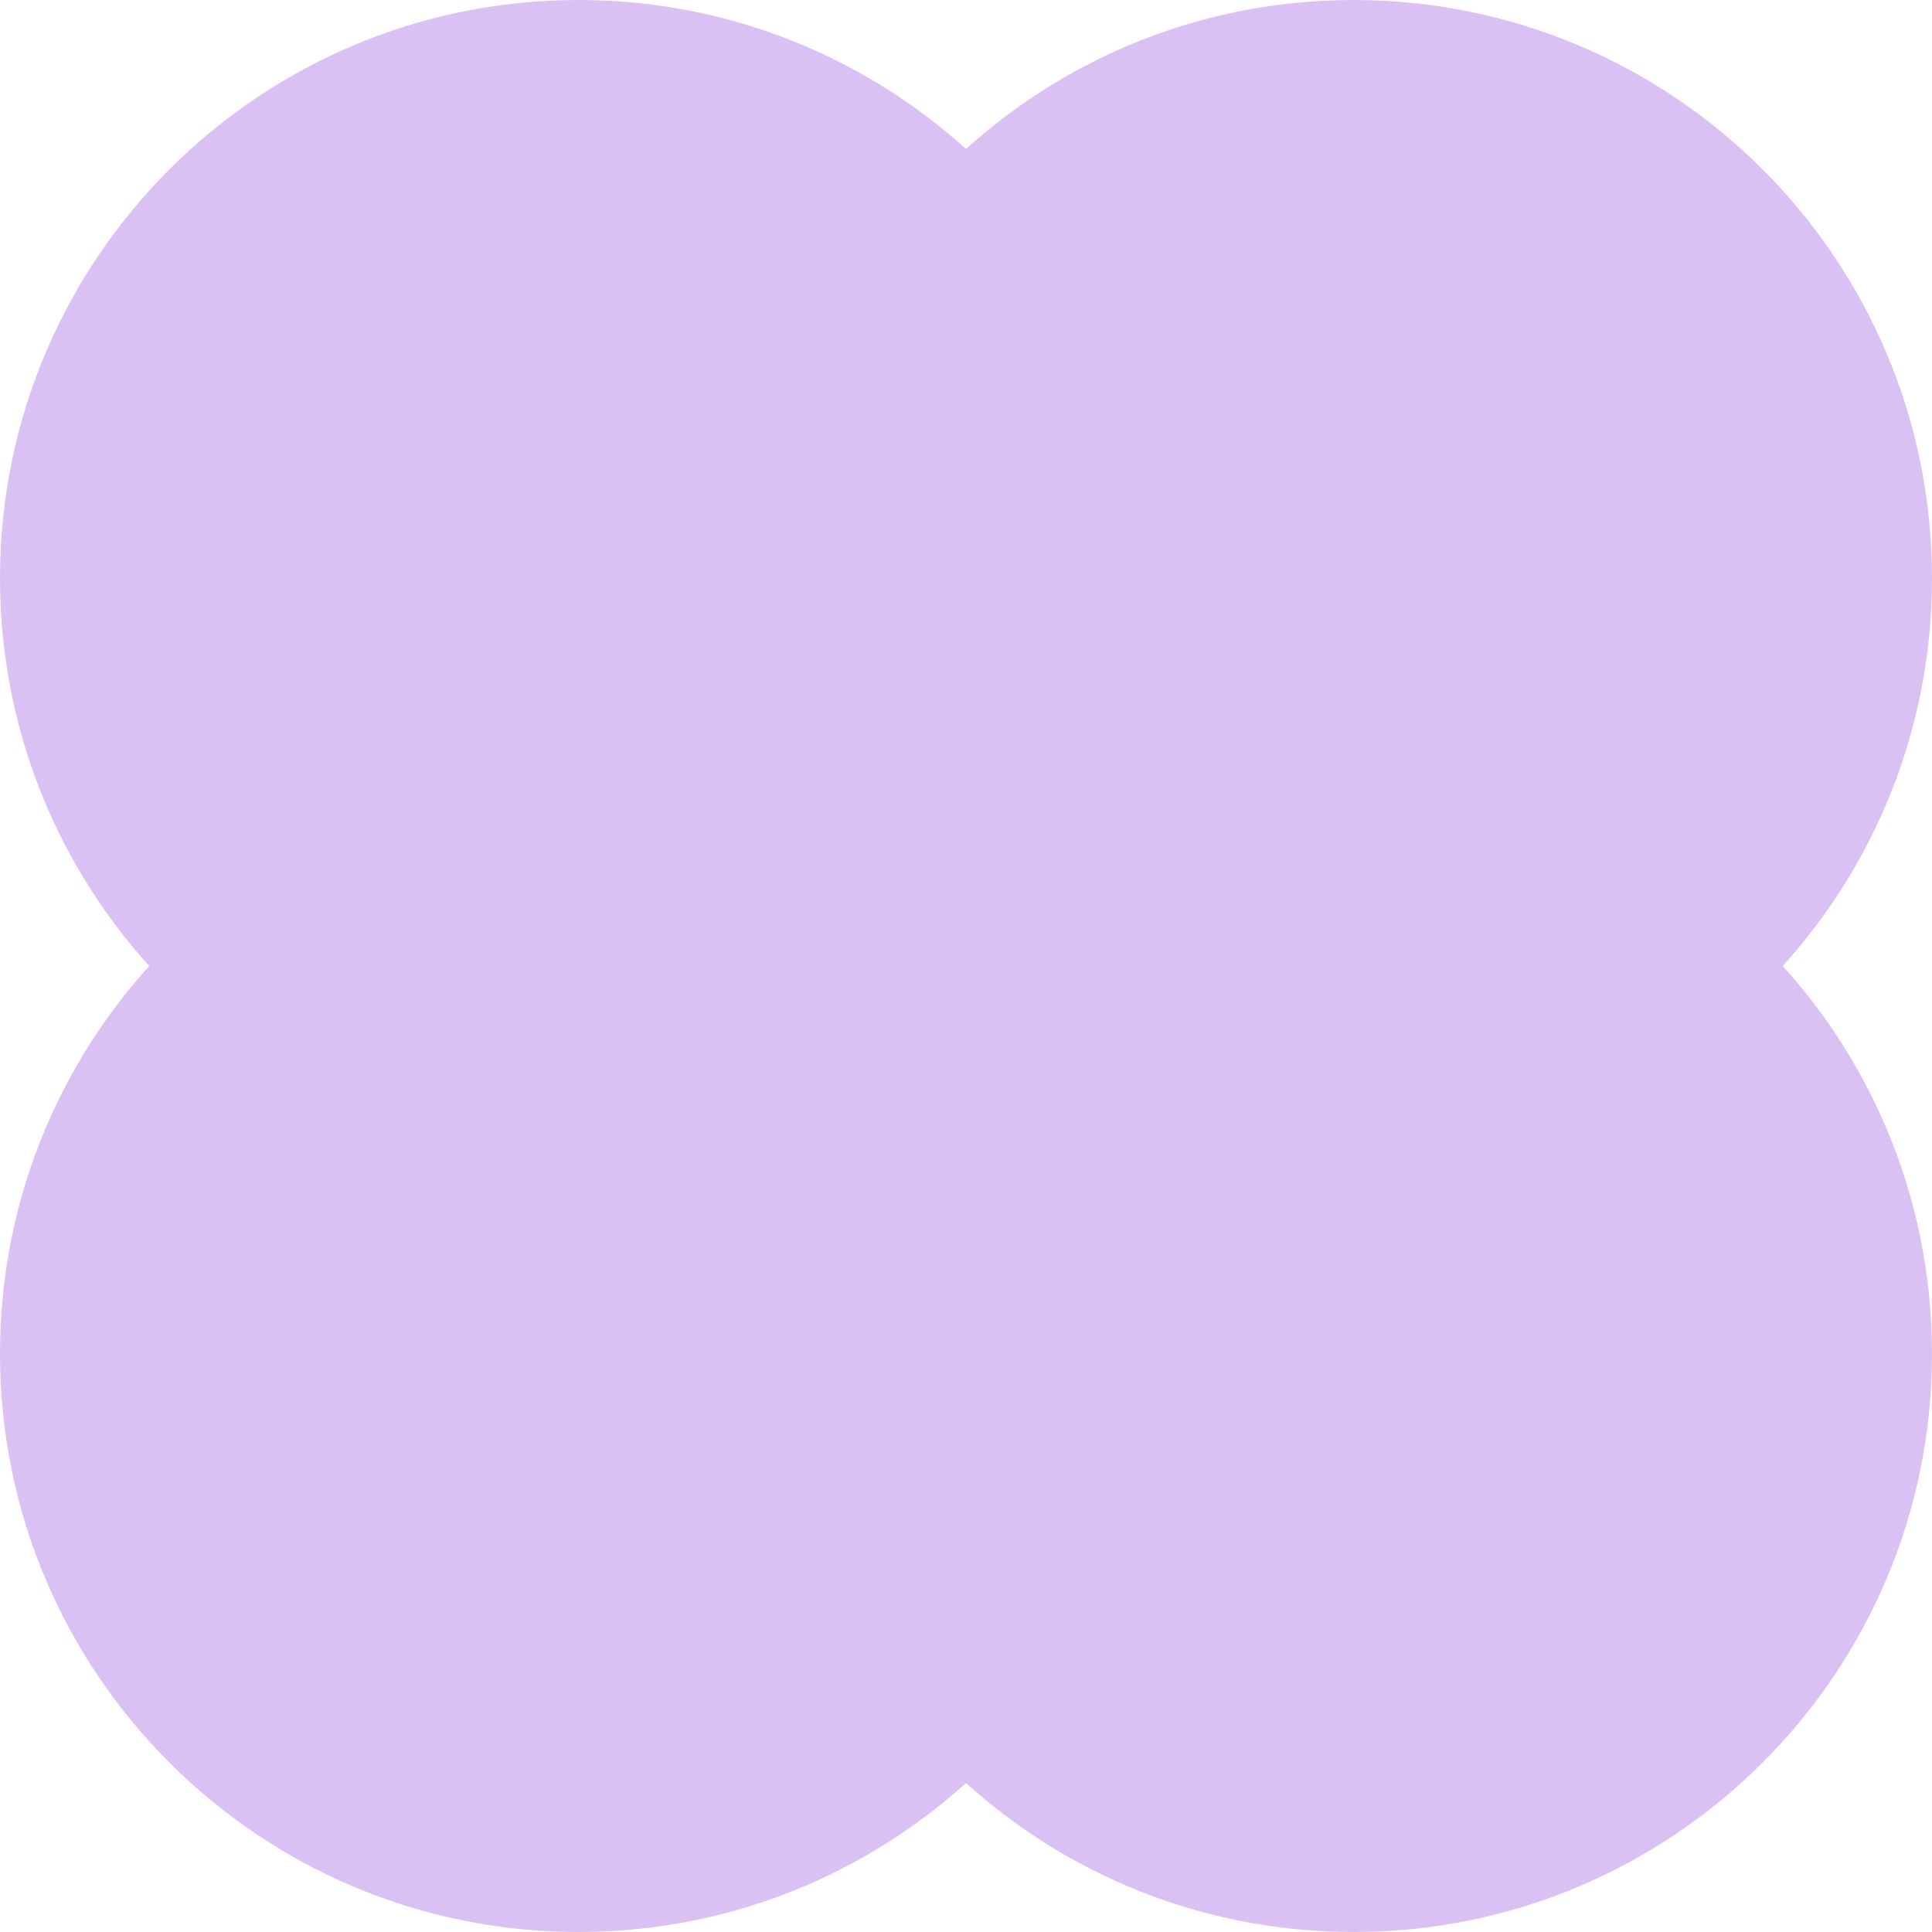 <?xml version="1.0" encoding="UTF-8"?> <svg xmlns="http://www.w3.org/2000/svg" width="570" height="570" viewBox="0 0 570 570" fill="none"><path d="M341.331 170.619C341.331 264.848 264.921 341.237 170.665 341.237C76.409 341.237 0 264.848 0 170.619C0 76.388 76.409 0 170.665 0C264.921 0 341.331 76.388 341.331 170.619Z" fill="#DBC1F3"></path><path d="M341.331 399.382C341.331 493.612 264.921 570 170.665 570C76.409 570 0 493.612 0 399.382C0 305.152 76.409 228.763 170.665 228.763C264.921 228.763 341.331 305.152 341.331 399.382Z" fill="#DBC1F3"></path><path d="M570 170.619C570 264.848 493.591 341.237 399.335 341.237C305.079 341.237 228.669 264.848 228.669 170.619C228.669 76.388 305.079 0 399.335 0C493.591 0 570 76.388 570 170.619Z" fill="#DBC1F3"></path><path d="M570 399.382C570 493.612 493.591 570 399.335 570C305.079 570 228.669 493.612 228.669 399.382C228.669 305.152 305.079 228.763 399.335 228.763C493.591 228.763 570 305.152 570 399.382Z" fill="#DBC1F3"></path></svg> 